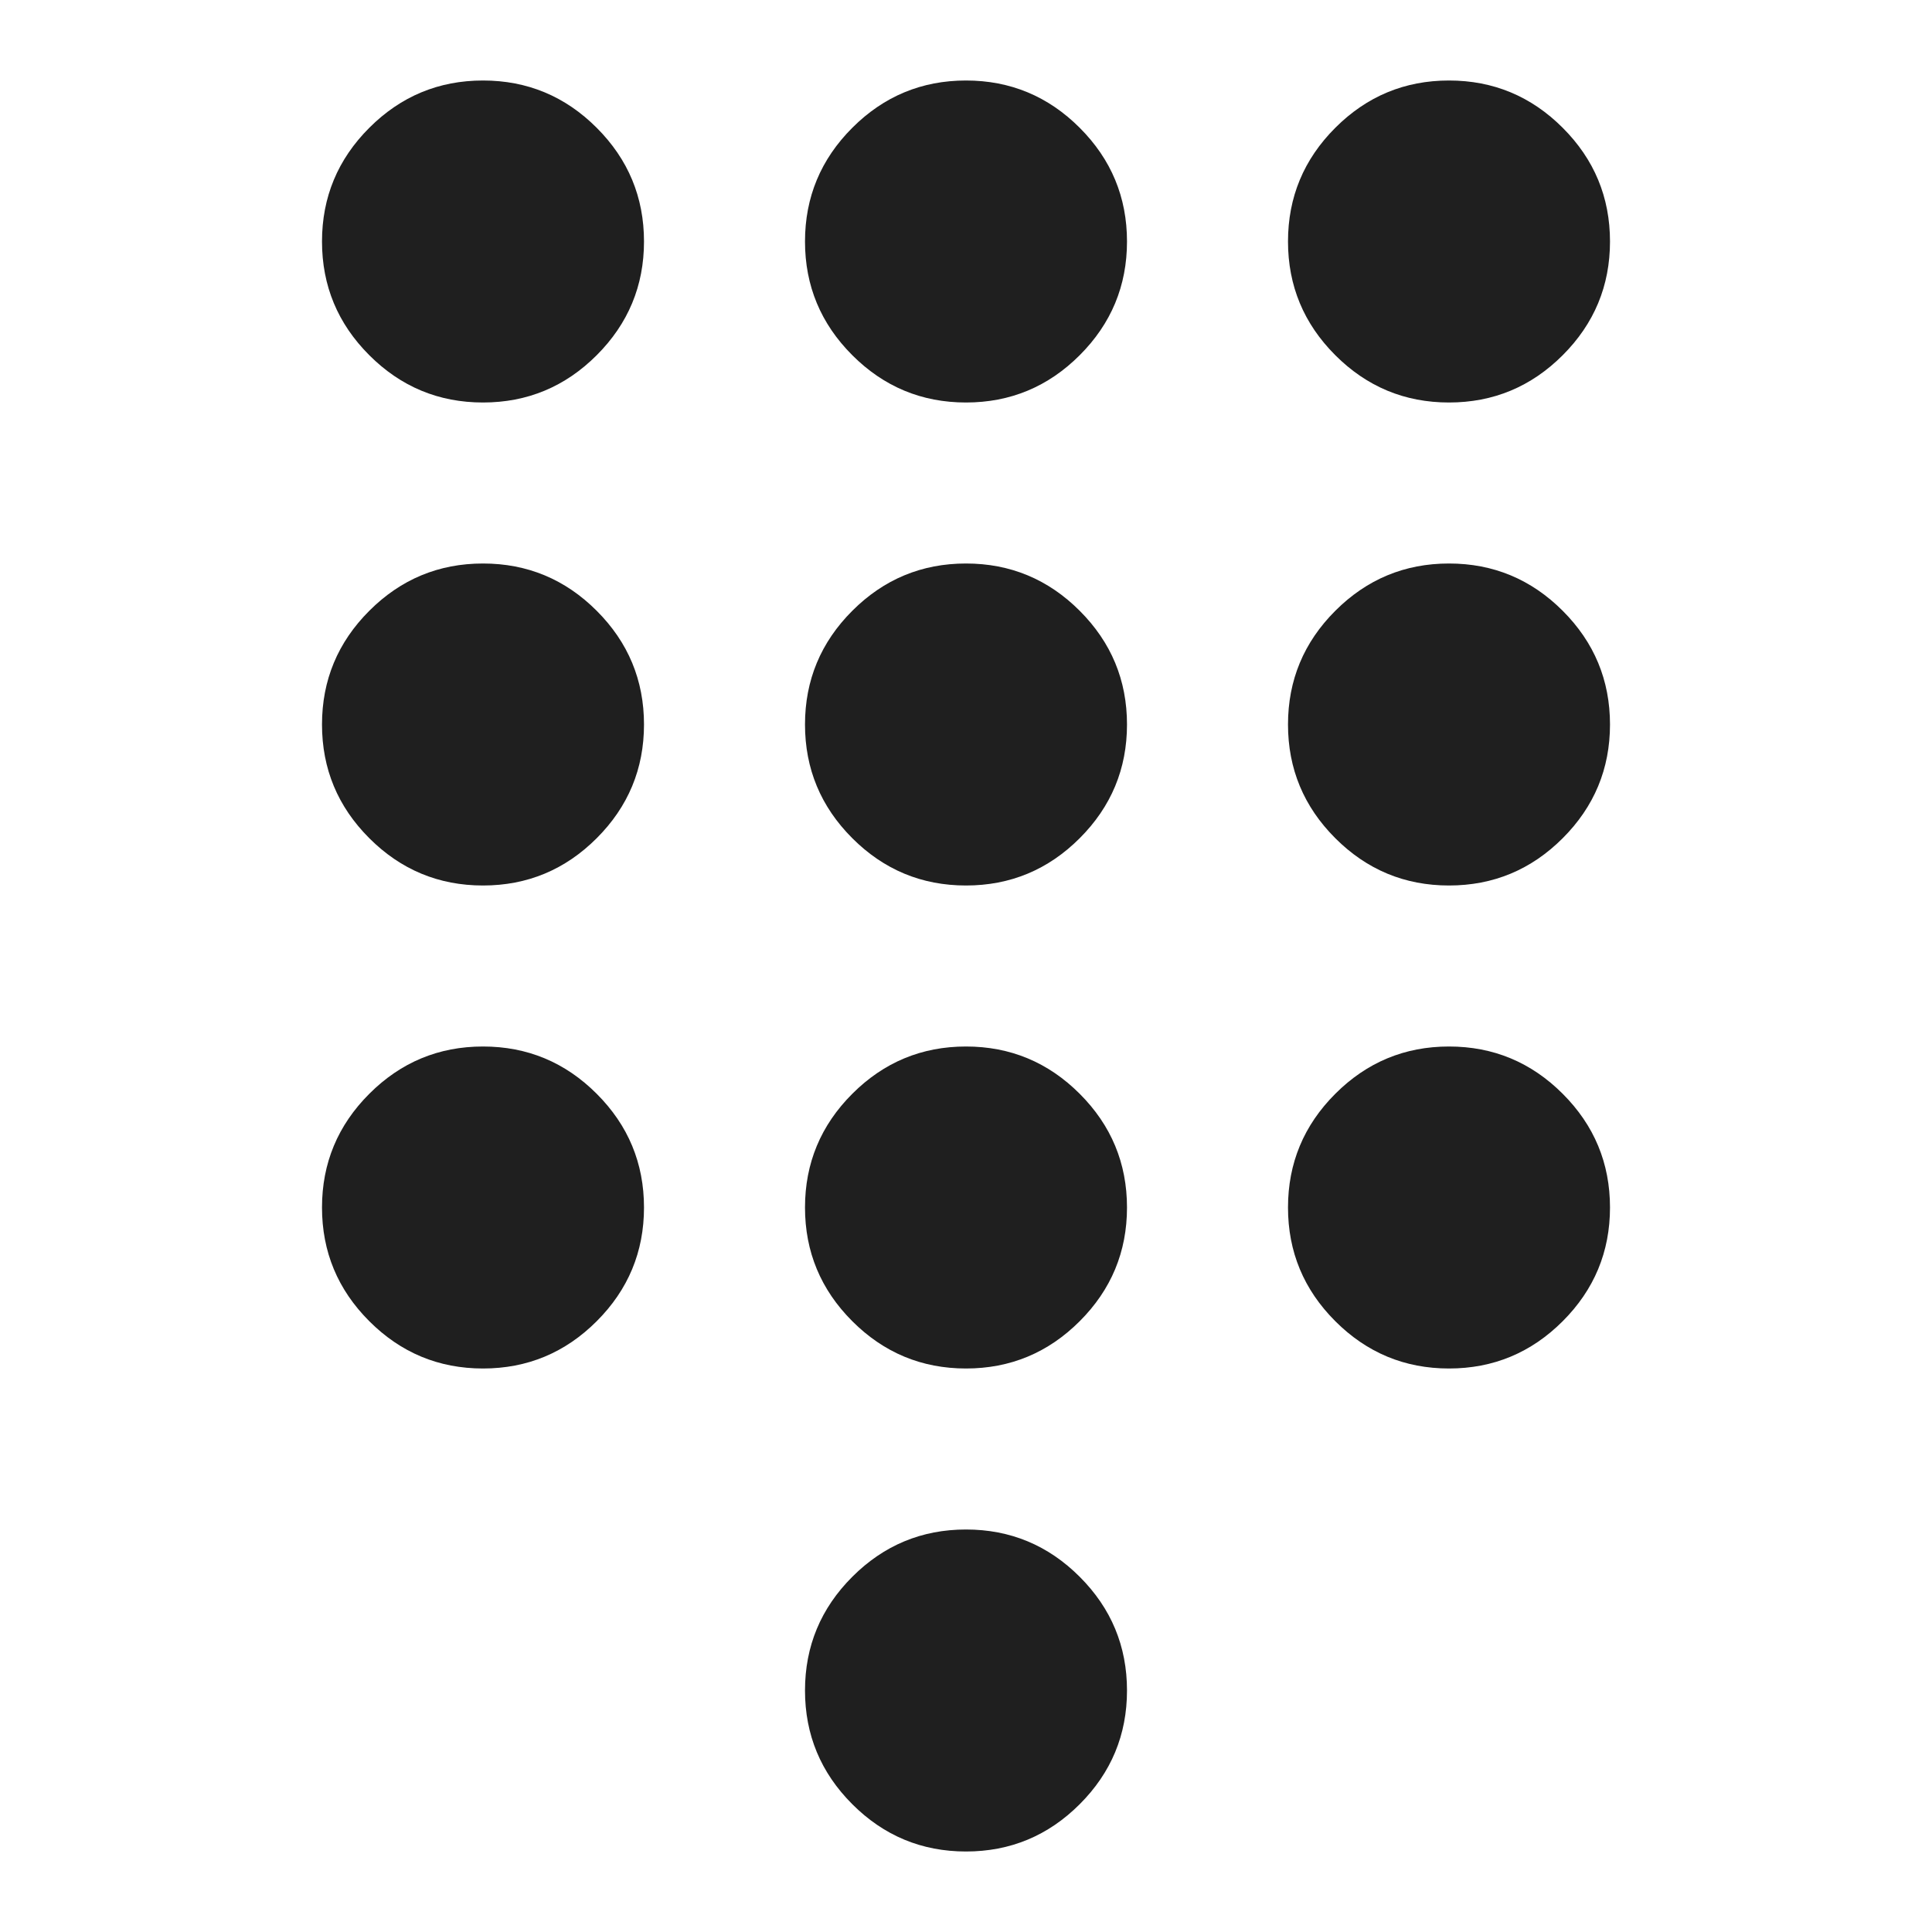 <svg fill="#1f1f1f" width="24px" viewBox="0 -960 960 960" height="24px" xmlns="http://www.w3.org/2000/svg"><path d="M480-40q-33 0-56.5-23.5T400-120q0-33 23.5-56.5T480-200q33 0 56.5 23.5T560-120q0 33-23.5 56.5T480-40ZM240-760q-33 0-56.5-23.5T160-840q0-33 23.5-56.5T240-920q33 0 56.5 23.5T320-840q0 33-23.5 56.5T240-760Zm0 240q-33 0-56.5-23.5T160-600q0-33 23.5-56.5T240-680q33 0 56.5 23.5T320-600q0 33-23.5 56.5T240-520Zm0 240q-33 0-56.5-23.5T160-360q0-33 23.5-56.5T240-440q33 0 56.5 23.5T320-360q0 33-23.5 56.5T240-280Zm480-480q-33 0-56.5-23.5T640-840q0-33 23.5-56.5T720-920q33 0 56.5 23.5T800-840q0 33-23.5 56.5T720-760ZM480-280q-33 0-56.5-23.5T400-360q0-33 23.5-56.5T480-440q33 0 56.5 23.5T560-360q0 33-23.5 56.5T480-280Zm240 0q-33 0-56.5-23.5T640-360q0-33 23.5-56.5T720-440q33 0 56.5 23.5T800-360q0 33-23.5 56.5T720-280Zm0-240q-33 0-56.5-23.5T640-600q0-33 23.5-56.5T720-680q33 0 56.5 23.5T800-600q0 33-23.5 56.5T720-520Zm-240 0q-33 0-56.5-23.5T400-600q0-33 23.5-56.5T480-680q33 0 56.5 23.5T560-600q0 33-23.5 56.5T480-520Zm0-240q-33 0-56.5-23.5T400-840q0-33 23.5-56.5T480-920q33 0 56.5 23.5T560-840q0 33-23.5 56.5T480-760Z"></path></svg>